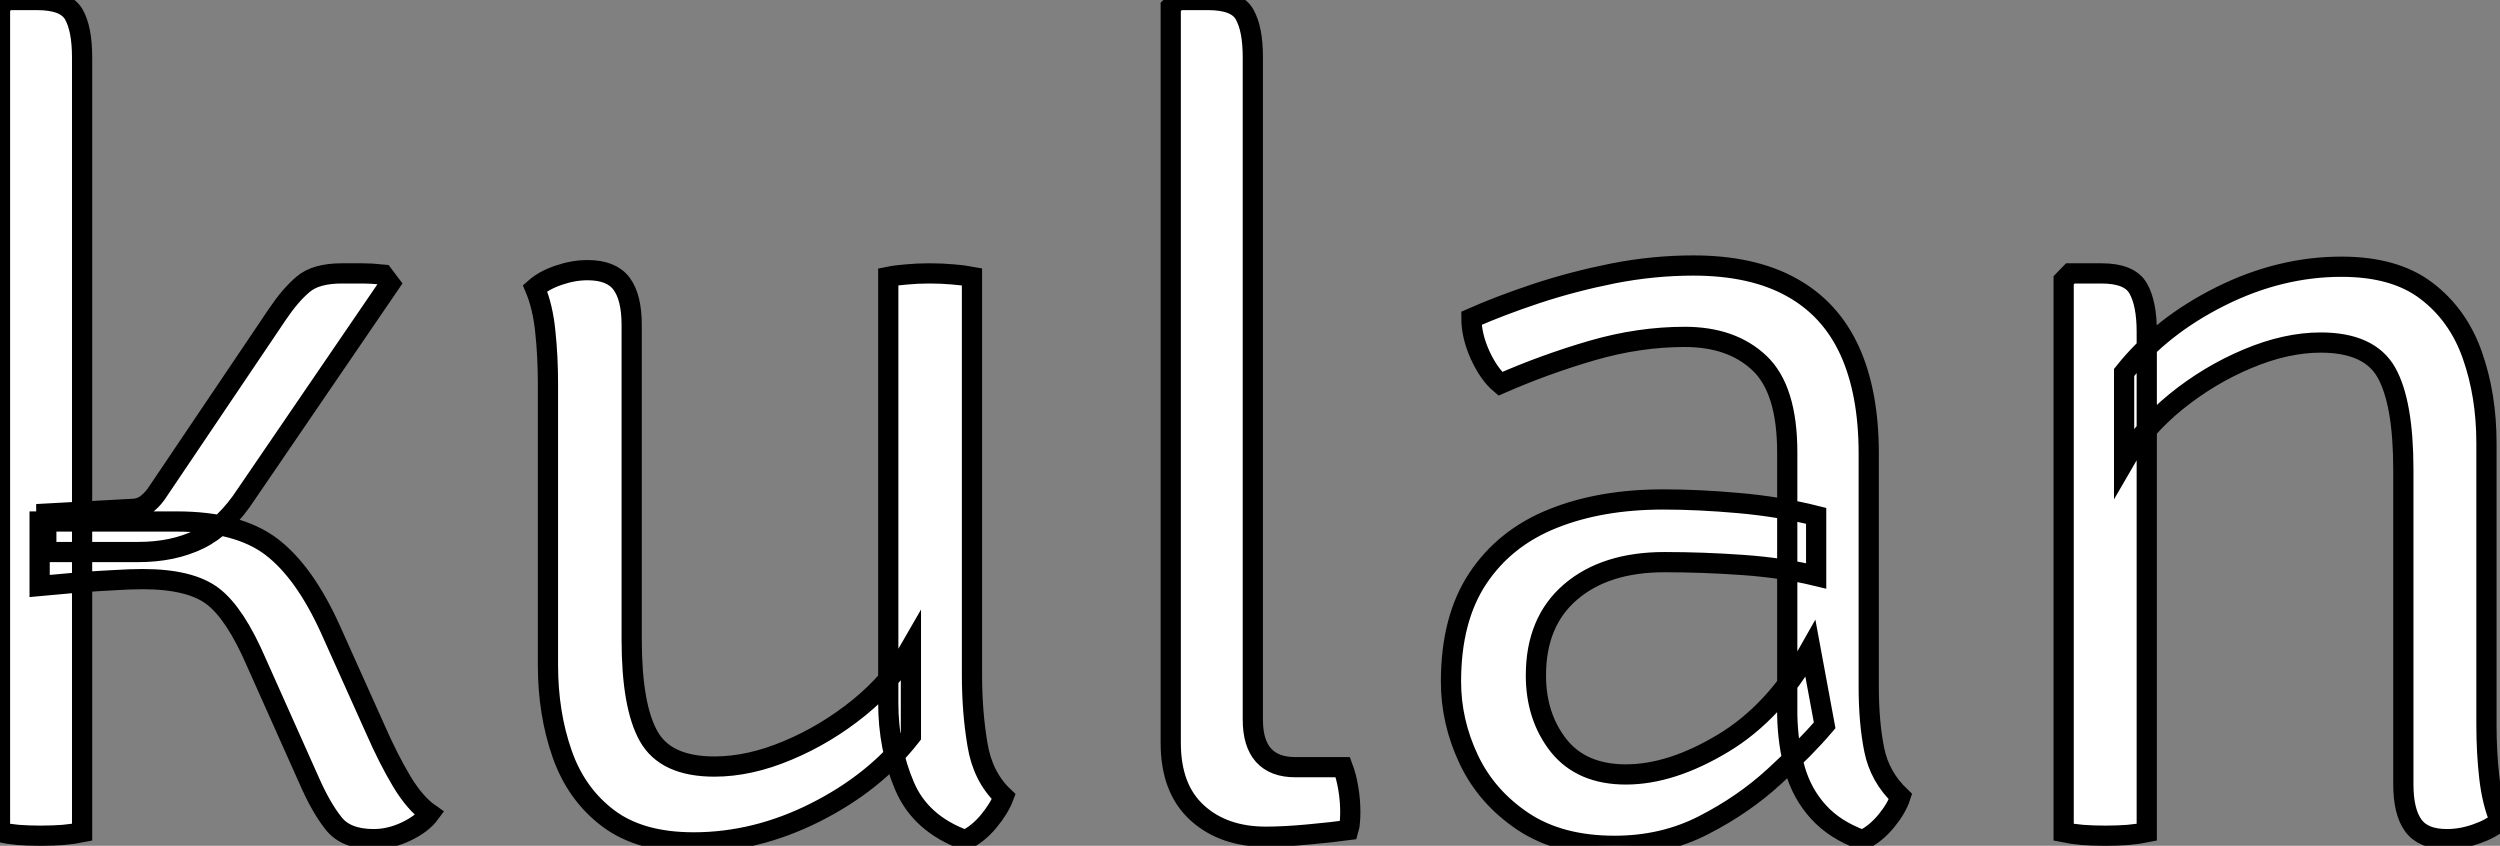 <?xml version="1.0" standalone="no"?>
<svg xmlns="http://www.w3.org/2000/svg" viewBox="4.004 4.812 123.64 41.83"><rect x="4.004" y="4.812" width="123.64" height="41.83" fill="#808080" stroke="none"/><path d="M9.02-38.33L9.02 0Q8.62 0.08 8.09 0.13Q7.56 0.17 6.97 0.17L6.97 0.17Q6.36 0.17 5.85 0.13Q5.35 0.08 4.96 0L4.96 0L4.96-40.82L5.29-41.16L6.80-41.16Q8.20-41.16 8.61-40.45Q9.02-39.73 9.02-38.33L9.02-38.33ZM21.31-10.02L23.52-5.10Q24.16-3.64 24.82-2.53Q25.48-1.43 26.21-0.92L26.21-0.92Q25.84-0.42 25.05-0.04Q24.25 0.34 23.44 0.34L23.44 0.34Q22.06 0.34 21.45-0.45Q20.83-1.23 20.24-2.58L20.24-2.58L17.64-8.40Q16.60-10.81 15.50-11.66Q14.39-12.52 12.01-12.52L12.01-12.52Q11.45-12.52 10.63-12.47Q9.80-12.43 8.79-12.35L8.79-12.35L6.92-12.18L6.92-15.37L13.69-15.37Q16.72-15.37 18.37-14.13Q20.02-12.88 21.31-10.02L21.31-10.02ZM24.25-27.13L17.14-16.72Q16.10-15.12 14.81-14.49Q13.52-13.86 11.79-13.86L11.79-13.86L7.25-13.86L7.25-15.76L11.45-15.99Q11.84-15.99 12.14-16.18Q12.43-16.38 12.68-16.72L12.68-16.72L18.68-25.62Q19.32-26.57 19.95-27.10Q20.58-27.64 21.87-27.64L21.87-27.64Q22.46-27.64 22.90-27.64Q23.35-27.64 23.91-27.58L23.91-27.58L24.25-27.13ZM53.03-27.47L53.03-7.76Q53.03-5.96 53.30-4.35Q53.56-2.74 54.60-1.76L54.60-1.76Q54.38-1.18 53.86-0.55Q53.34 0.08 52.70 0.39L52.70 0.39Q50.48-0.42 49.69-2.30Q48.89-4.17 48.89-6.41L48.89-6.41L48.89-27.47Q49.28-27.55 49.81-27.59Q50.34-27.64 50.93-27.64L50.93-27.64Q51.55-27.64 52.08-27.59Q52.61-27.55 53.03-27.47L53.03-27.47ZM32.06-8.26L32.06-22.18Q32.06-23.52 31.93-24.75Q31.81-25.98 31.42-26.91L31.42-26.91Q31.86-27.30 32.59-27.55Q33.32-27.80 34.02-27.80L34.02-27.80Q35.20-27.80 35.70-27.13Q36.20-26.46 36.20-25.09L36.20-25.09L36.20-9.55Q36.20-6.24 37.04-4.75Q37.88-3.25 40.29-3.25L40.29-3.25Q42.03-3.25 43.92-4.05Q45.81-4.84 47.45-6.17Q49.08-7.50 50.01-9.13L50.01-9.13L50.01-4.76Q48.22-2.46 45.28-0.98Q42.34 0.50 39.26 0.50L39.26 0.50Q36.62 0.50 35.04-0.69Q33.46-1.88 32.76-3.88Q32.06-5.88 32.06-8.26L32.06-8.26ZM69.02-3.22L71.37-3.22Q71.54-2.77 71.64-2.18Q71.74-1.60 71.74-0.98L71.74-0.98Q71.74-0.76 71.72-0.53Q71.71-0.31 71.65-0.11L71.65-0.11Q70.84 0 69.65 0.11Q68.46 0.22 67.56 0.22L67.56 0.22Q65.46 0.22 64.16-0.97Q62.86-2.16 62.86-4.42L62.86-4.42L62.86-40.82L63.20-41.16L64.71-41.16Q66.11-41.16 66.51-40.45Q66.92-39.73 66.92-38.33L66.92-38.33L66.92-5.57Q66.92-4.40 67.45-3.81Q67.98-3.22 69.02-3.22L69.02-3.22ZM76.72-7.45L76.72-7.45Q76.72-10.56 78.05-12.56Q79.38-14.56 81.75-15.51Q84.11-16.46 87.22-16.46L87.22-16.46Q88.96-16.46 90.97-16.28Q92.99-16.10 94.78-15.65L94.78-15.65L94.78-12.68Q93.13-13.08 91.15-13.22Q89.18-13.36 87.28-13.36L87.28-13.36Q84.36-13.36 82.64-11.89Q80.92-10.42 80.92-7.76L80.92-7.76Q80.92-5.71 82.05-4.28Q83.19-2.86 85.37-2.86L85.37-2.86Q87.61-2.86 90.17-4.40Q92.74-5.94 94.50-9.07L94.50-9.07L95.20-5.29Q94.25-4.17 92.72-2.77Q91.20-1.37 89.21-0.35Q87.22 0.67 84.81 0.67L84.81 0.67Q82.10 0.67 80.29-0.53Q78.48-1.74 77.60-3.60Q76.72-5.46 76.72-7.45ZM98.95-1.76L98.95-1.76Q98.76-1.18 98.24-0.55Q97.72 0.08 97.08 0.39L97.08 0.39Q95.70-0.11 94.89-1.01Q94.08-1.90 93.73-3.12Q93.38-4.34 93.35-5.80L93.35-5.80L93.35-18.79Q93.35-21.90 91.98-23.20Q90.61-24.50 88.28-24.50L88.28-24.50Q86.02-24.50 83.71-23.83Q81.40-23.16 79.16-22.18L79.16-22.18Q78.60-22.65 78.16-23.60Q77.73-24.56 77.73-25.42L77.73-25.42Q79.13-26.04 80.93-26.64Q82.74-27.24 84.74-27.64Q86.74-28.03 88.70-28.03L88.70-28.03Q91.62-28.03 93.55-26.96Q95.48-25.90 96.43-23.83Q97.38-21.76 97.38-18.73L97.38-18.73L97.38-7.20Q97.38-5.43 97.65-4.09Q97.92-2.74 98.95-1.76ZM107.35-27.64L108.89-27.64Q110.29-27.64 110.71-26.89Q111.13-26.15 111.13-24.75L111.13-24.75L111.13 0Q110.74 0.08 110.21 0.13Q109.68 0.17 109.09 0.17L109.09 0.17Q108.47 0.17 107.94 0.13Q107.41 0.08 107.02 0L107.02 0L107.02-27.30L107.35-27.64ZM127.93-19.24L127.93-5.32Q127.93-3.95 128.07-2.72Q128.21-1.48 128.60-0.56L128.60-0.56Q128.16-0.17 127.43 0.08Q126.70 0.34 125.97 0.34L125.97 0.34Q124.80 0.34 124.31-0.34Q123.82-1.01 123.82-2.38L123.82-2.38L123.82-17.92Q123.82-21.25 122.98-22.74Q122.14-24.22 119.73-24.22L119.73-24.22Q118.02-24.22 116.12-23.42Q114.21-22.62 112.57-21.29Q110.94-19.96 110.01-18.34L110.01-18.34L110.01-22.74Q111.83-25.03 114.77-26.50Q117.71-27.97 120.76-27.97L120.76-27.97Q123.40-27.97 124.96-26.78Q126.53-25.59 127.23-23.60Q127.93-21.62 127.93-19.24L127.93-19.24Z" fill="white" stroke="black" transform="translate(0 0) scale(1 1) translate(-0.956 45.973)"/></svg>